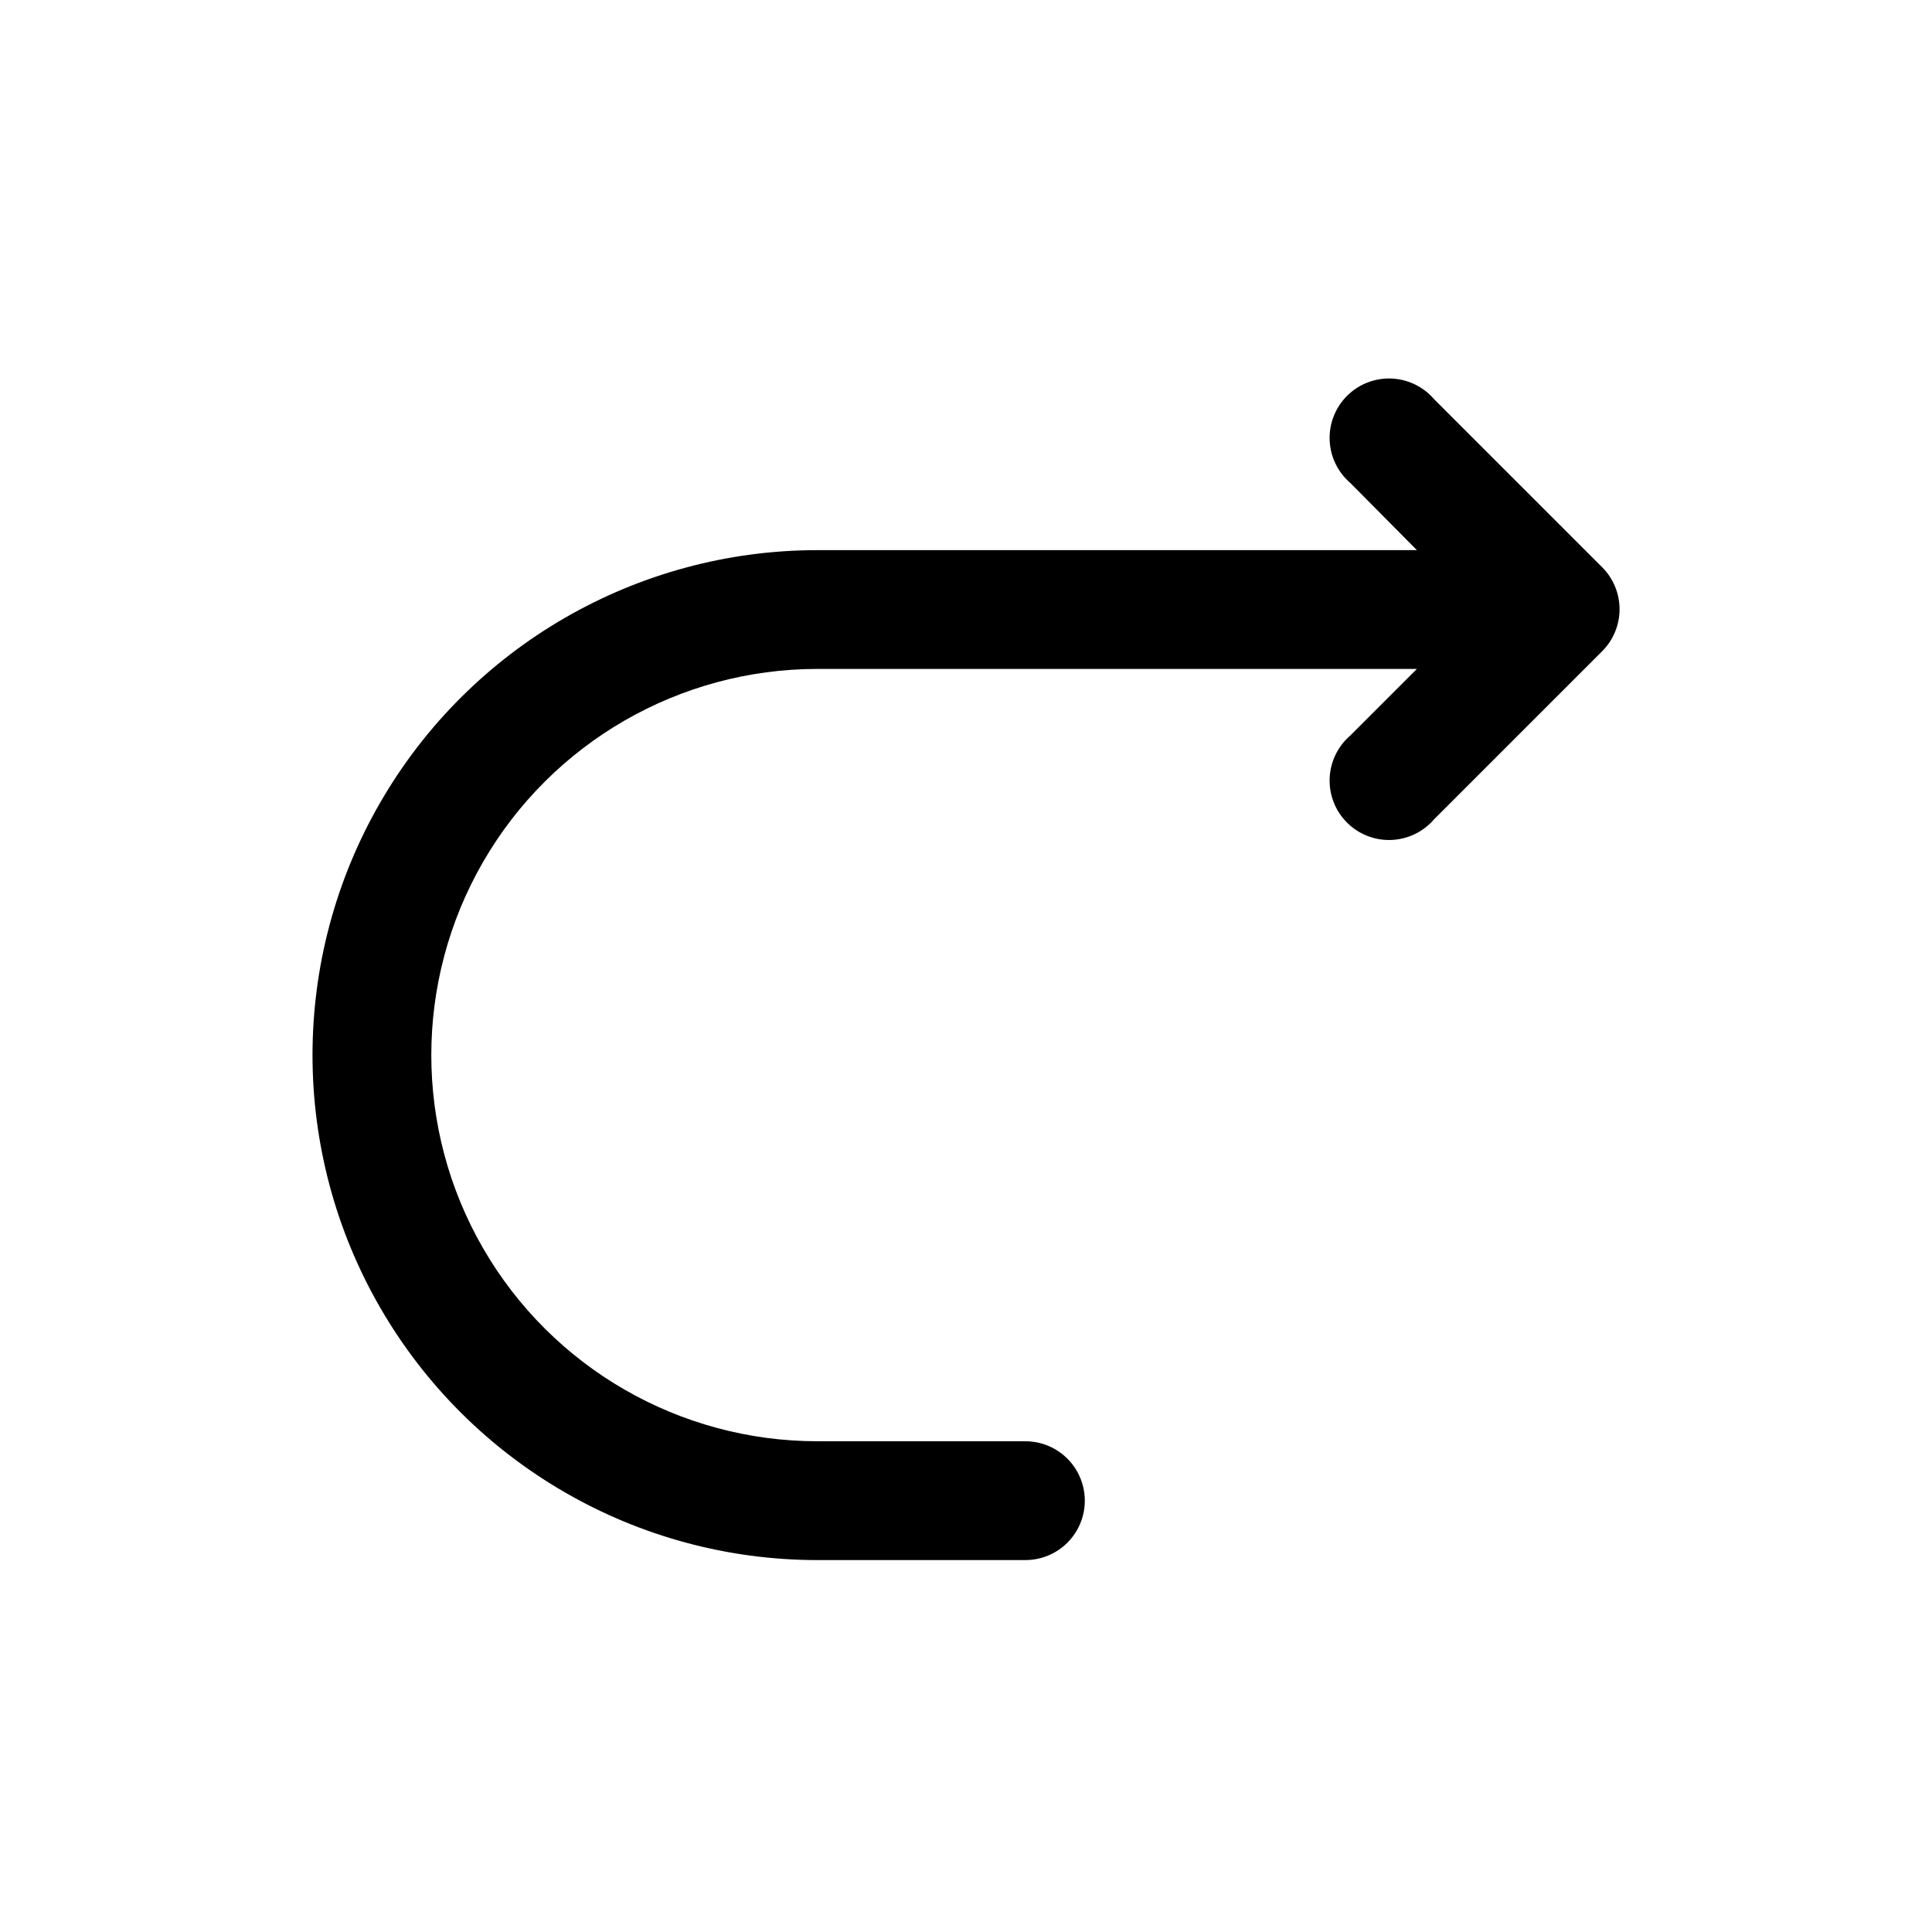 <?xml version="1.0" encoding="UTF-8"?>
<!-- Uploaded to: SVG Repo, www.svgrepo.com, Generator: SVG Repo Mixer Tools -->
<svg fill="#000000" width="800px" height="800px" version="1.1" viewBox="144 144 512 512" xmlns="http://www.w3.org/2000/svg">
 <path d="m568.62 294.36-44.555-44.555c-2.856-3.332-6.969-5.324-11.352-5.492-4.383-0.168-8.637 1.496-11.742 4.602-3.102 3.102-4.766 7.356-4.598 11.738 0.168 4.383 2.16 8.496 5.492 11.352l17.633 17.789h-158.86c-47.809 0-91.988 25.508-115.89 66.914s-23.906 92.418 0 133.82 68.086 66.91 115.89 66.91h55.105c5.625 0 10.824-3 13.637-7.871s2.812-10.871 0-15.742c-2.812-4.871-8.012-7.875-13.637-7.875h-55.105c-36.559 0-70.344-19.504-88.625-51.168-18.281-31.66-18.281-70.672 0-102.34 18.281-31.66 52.066-51.168 88.625-51.168h158.86l-17.633 17.633c-3.332 2.856-5.324 6.969-5.492 11.352-0.168 4.383 1.496 8.641 4.598 11.742 3.106 3.102 7.359 4.769 11.742 4.598 4.383-0.168 8.496-2.16 11.352-5.492l44.555-44.555c2.934-2.949 4.578-6.941 4.578-11.098 0-4.16-1.645-8.152-4.578-11.102z"/>
</svg>